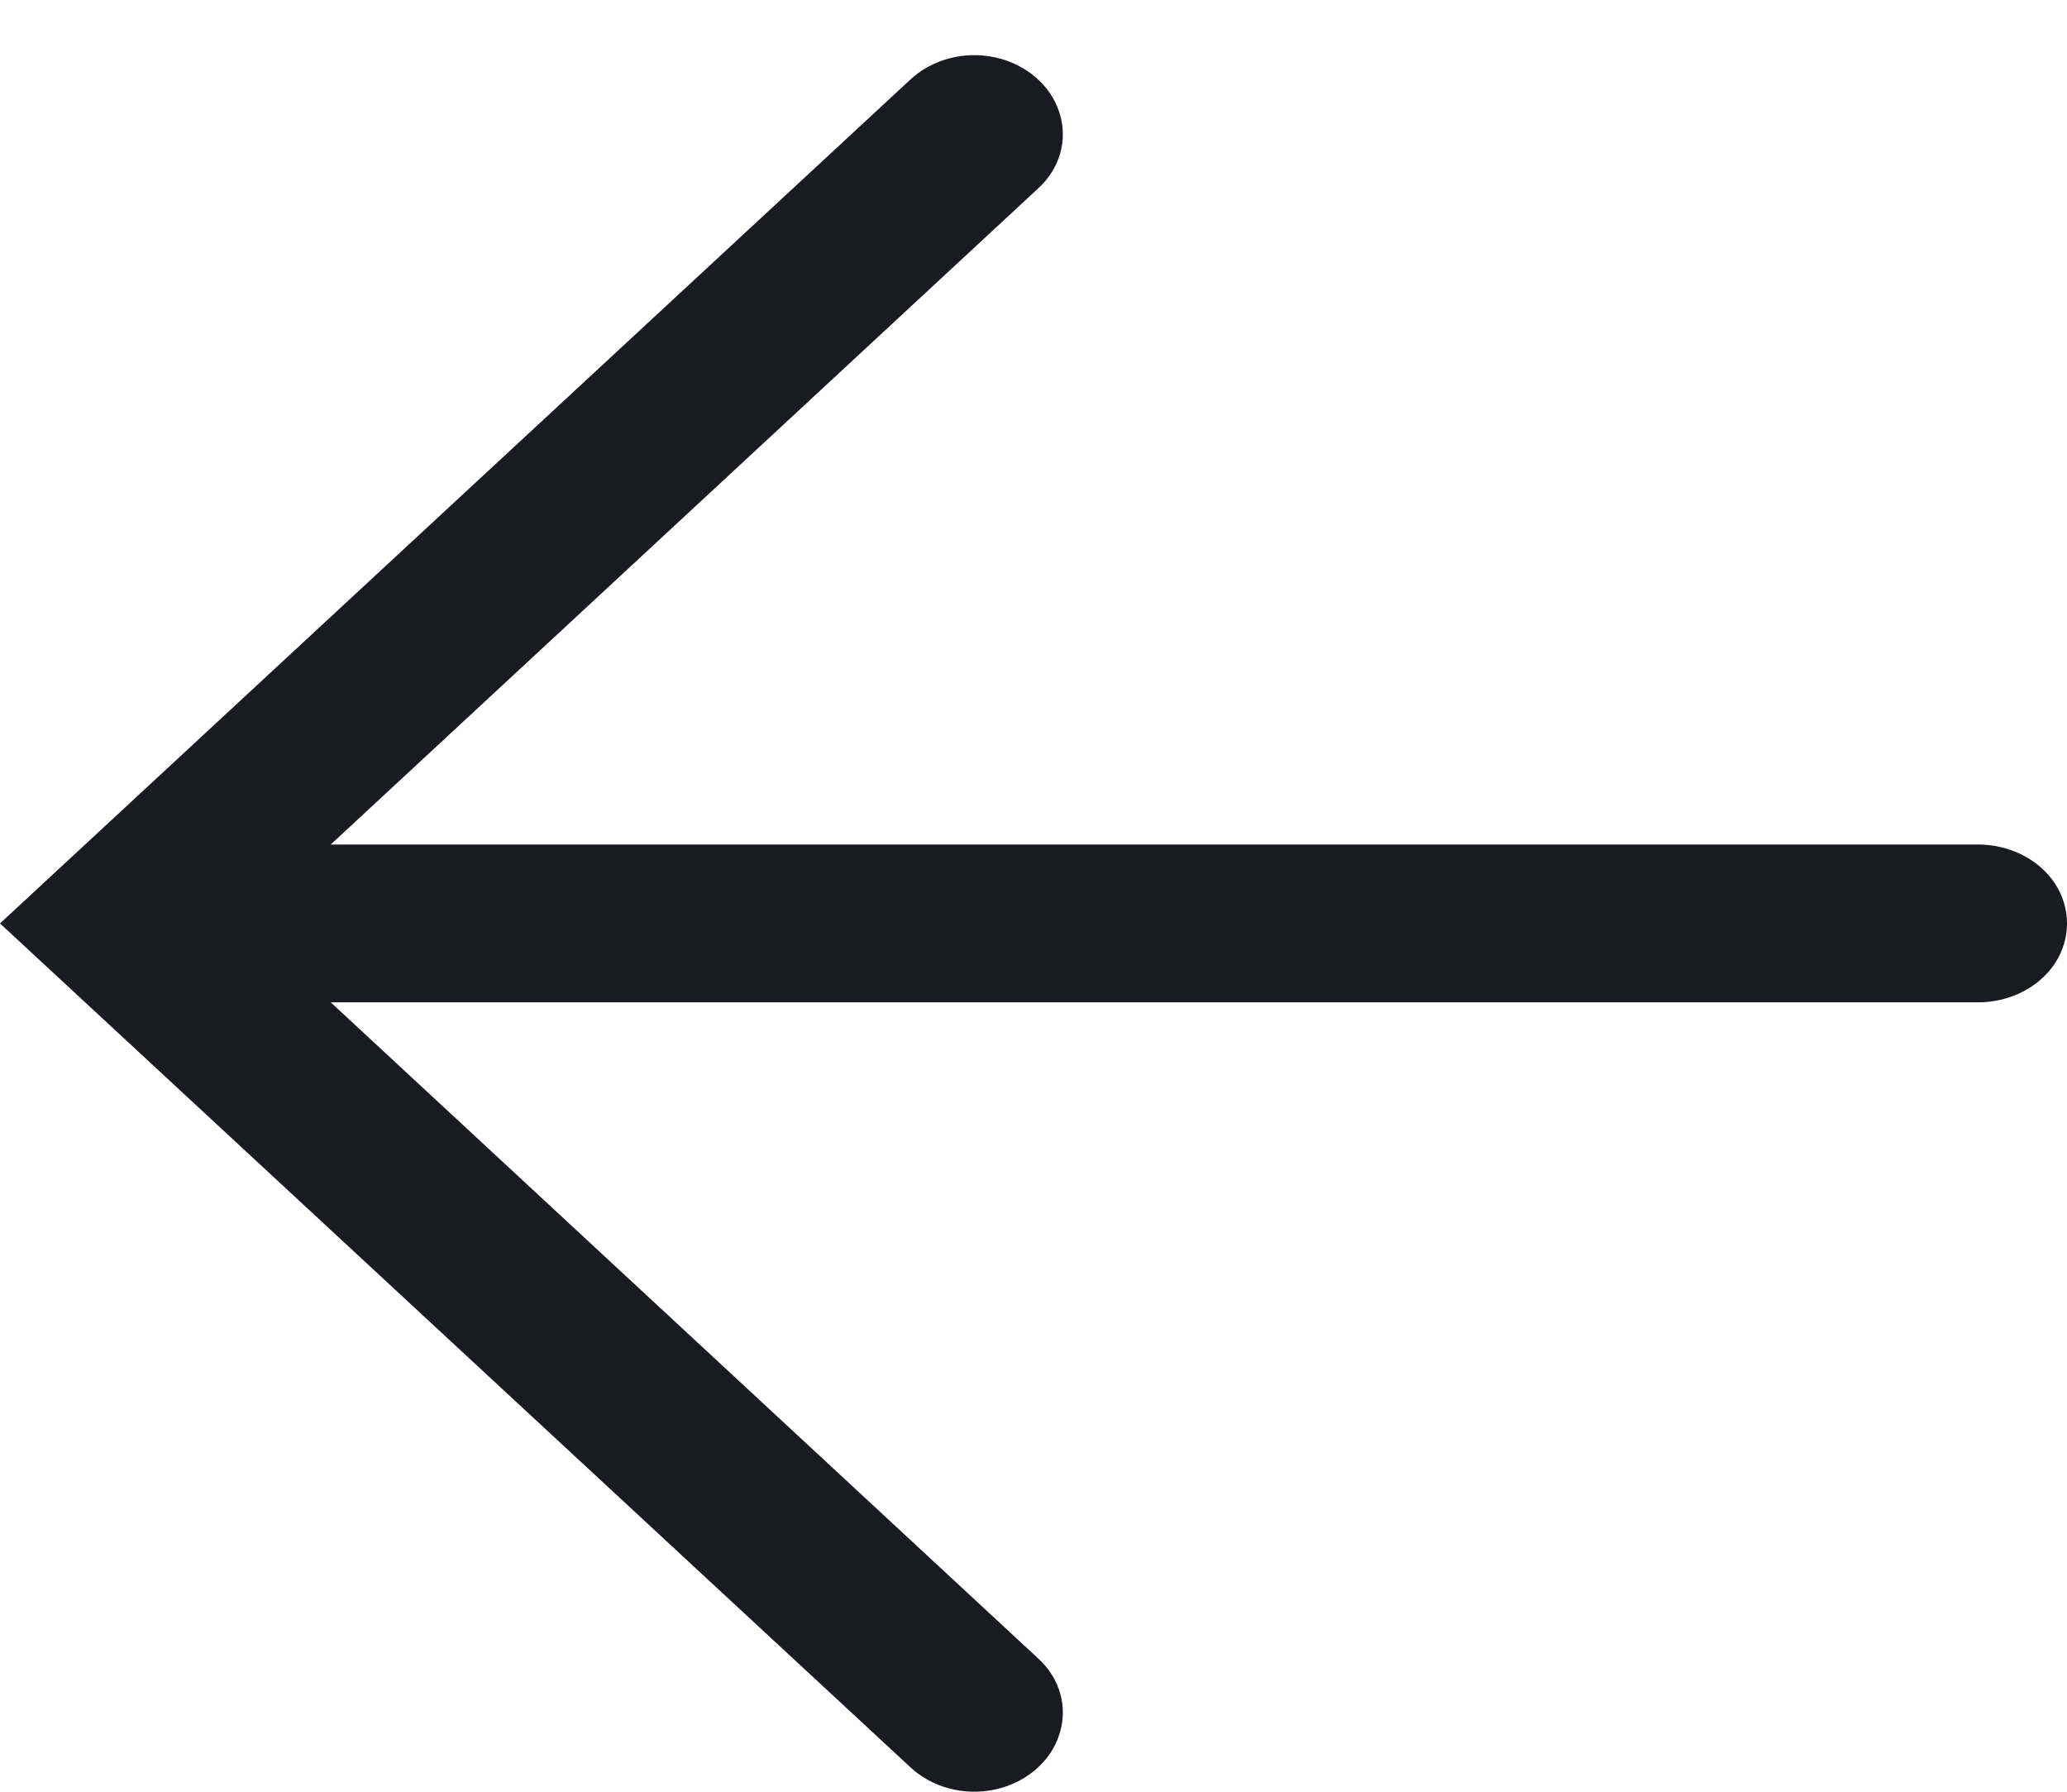 <svg width="30" height="26" viewBox="0 0 30 26" fill="none" xmlns="http://www.w3.org/2000/svg">
<path d="M1.65229e-06 13.4L13.208 25.64C13.525 25.94 13.997 26.065 14.445 25.967C14.892 25.869 15.249 25.564 15.374 25.171C15.505 24.773 15.384 24.348 15.058 24.057L4.8 14.545L28.696 14.545C29.158 14.549 29.59 14.335 29.827 13.977C30.058 13.619 30.058 13.181 29.827 12.823C29.59 12.465 29.158 12.251 28.696 12.255L4.8 12.255L15.058 2.743C15.384 2.452 15.505 2.027 15.374 1.629C15.249 1.236 14.892 0.931 14.445 0.833C13.997 0.735 13.525 0.86 13.208 1.159L1.65229e-06 13.4Z" fill="#1A1B20"/>
</svg>
